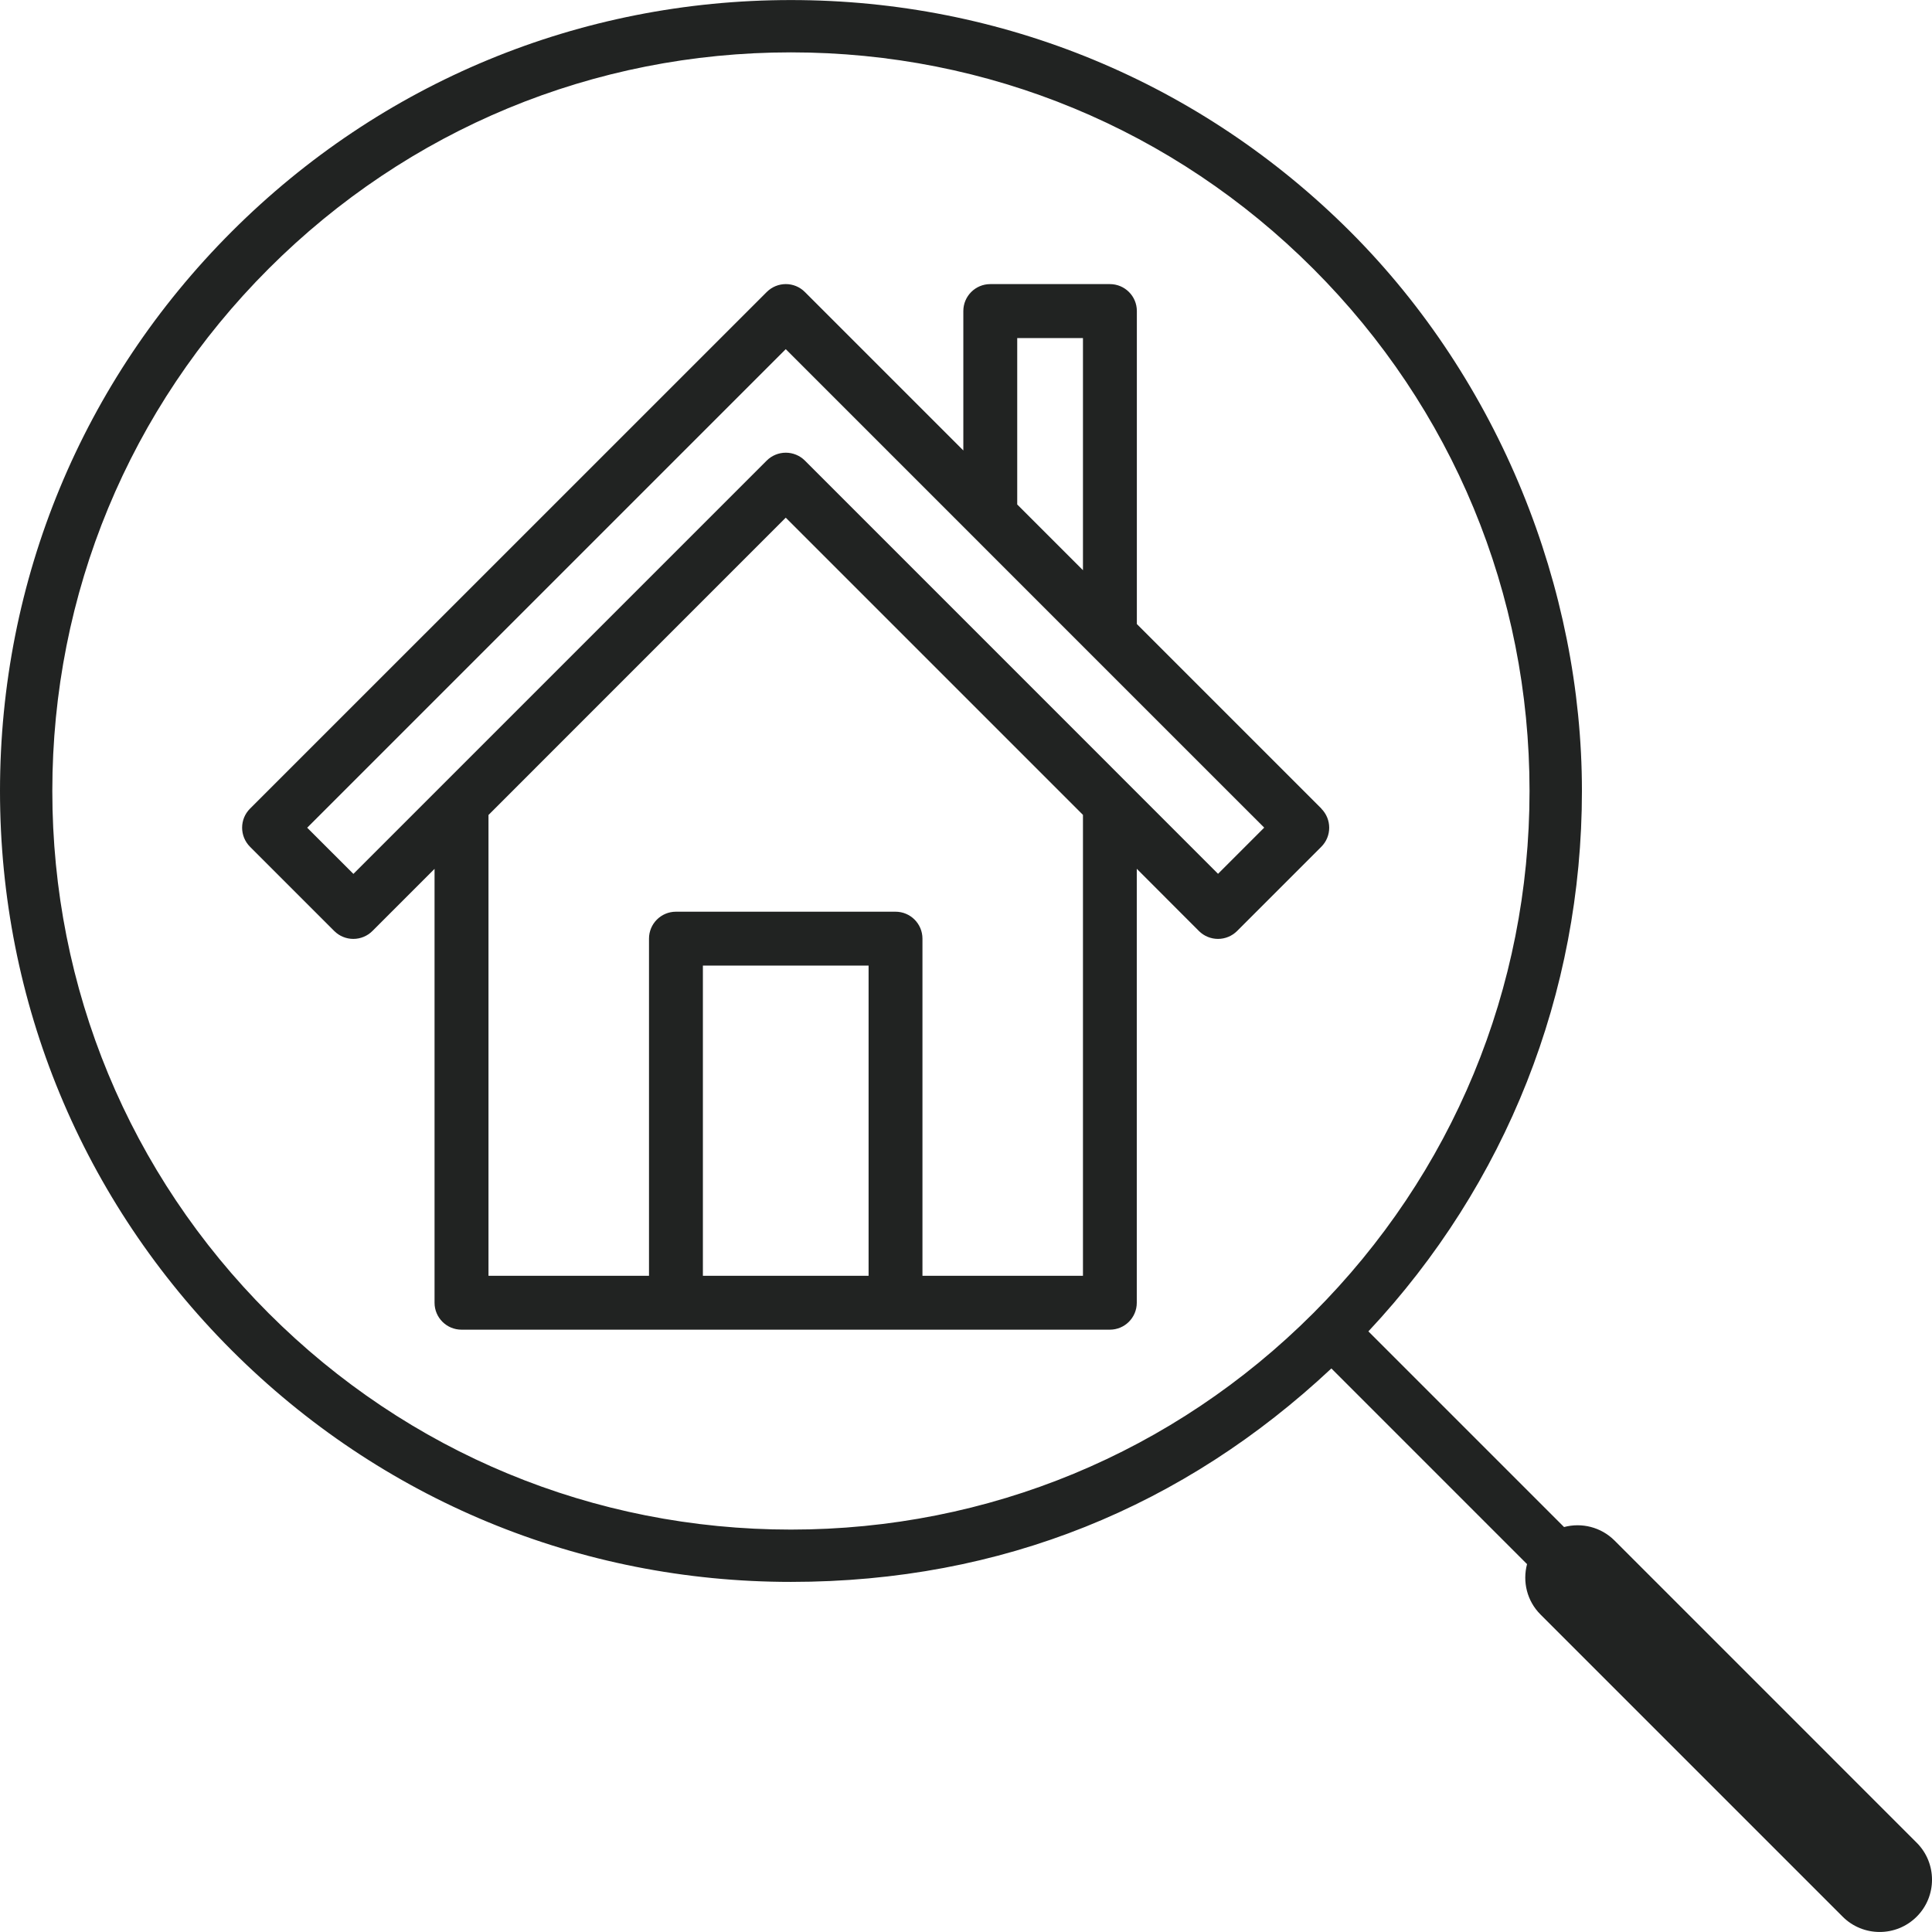 <svg width="76" height="76" viewBox="0 0 76 76" fill="none" xmlns="http://www.w3.org/2000/svg">
<path d="M75.395 72.485L63.513 60.602C62.975 60.065 62.213 59.887 61.526 60.07L53.829 52.373C59.252 46.587 62.229 39.08 62.229 31.113C62.229 23.145 58.992 14.987 53.117 9.112C47.238 3.238 39.423 0.002 31.113 0.002C22.804 0.002 14.991 3.238 9.112 9.114C3.236 14.992 0 22.806 0 31.115C0 39.425 3.236 47.238 9.112 53.116C14.988 58.992 22.801 62.228 31.113 62.228C39.425 62.228 46.587 59.252 52.373 53.831L60.07 61.529C59.888 62.215 60.063 62.977 60.603 63.514L72.486 75.397C72.887 75.799 73.415 75.999 73.942 75.999C74.469 75.999 74.994 75.799 75.398 75.397C76.201 74.595 76.201 73.29 75.398 72.488L75.395 72.485ZM10.568 51.66C5.081 46.173 2.058 38.877 2.058 31.115C2.058 23.354 5.081 16.058 10.568 10.57C16.056 5.083 23.352 2.06 31.113 2.06C38.875 2.06 46.171 5.083 51.658 10.57C57.145 16.058 60.168 23.354 60.168 31.115C60.168 38.877 57.145 46.173 51.658 51.66C46.171 57.147 38.875 60.17 31.113 60.17C23.352 60.17 16.056 57.147 10.568 51.66Z" fill="#212322"/>
<path d="M51.983 31.81L44.721 24.548V12.236C44.721 11.65 44.246 11.176 43.661 11.176H38.955C38.37 11.176 37.895 11.65 37.895 12.236V17.72L31.661 11.486C31.248 11.072 30.578 11.072 30.162 11.486L9.835 31.81C9.421 32.223 9.421 32.894 9.835 33.31L13.149 36.624C13.348 36.823 13.618 36.934 13.899 36.934C14.18 36.934 14.45 36.823 14.649 36.624L17.094 34.179V51.247C17.094 51.832 17.569 52.306 18.154 52.306H43.658C44.244 52.306 44.718 51.832 44.718 51.247V34.176L47.163 36.624C47.362 36.823 47.632 36.934 47.913 36.934C48.194 36.934 48.464 36.823 48.663 36.624L51.977 33.31C52.391 32.896 52.391 32.226 51.977 31.81H51.983ZM40.015 13.298H42.601V22.431L40.015 19.845V13.301V13.298ZM27.65 50.187V37.983H34.168V50.187H27.65ZM42.601 50.187H36.287V36.924C36.287 36.338 35.813 35.864 35.227 35.864H26.59C26.005 35.864 25.53 36.338 25.53 36.924V50.187H19.216V32.059L30.909 20.364L42.601 32.056V50.187ZM47.916 34.375L44.411 30.869L31.661 18.117C31.462 17.919 31.192 17.808 30.911 17.808C30.631 17.808 30.36 17.919 30.162 18.117L17.412 30.867C17.412 30.867 17.407 30.872 17.404 30.875L13.902 34.377L12.084 32.56L30.909 13.735L38.203 21.029L42.908 25.735L49.731 32.557L47.913 34.375H47.916Z" fill="#212322"/>
</svg>

